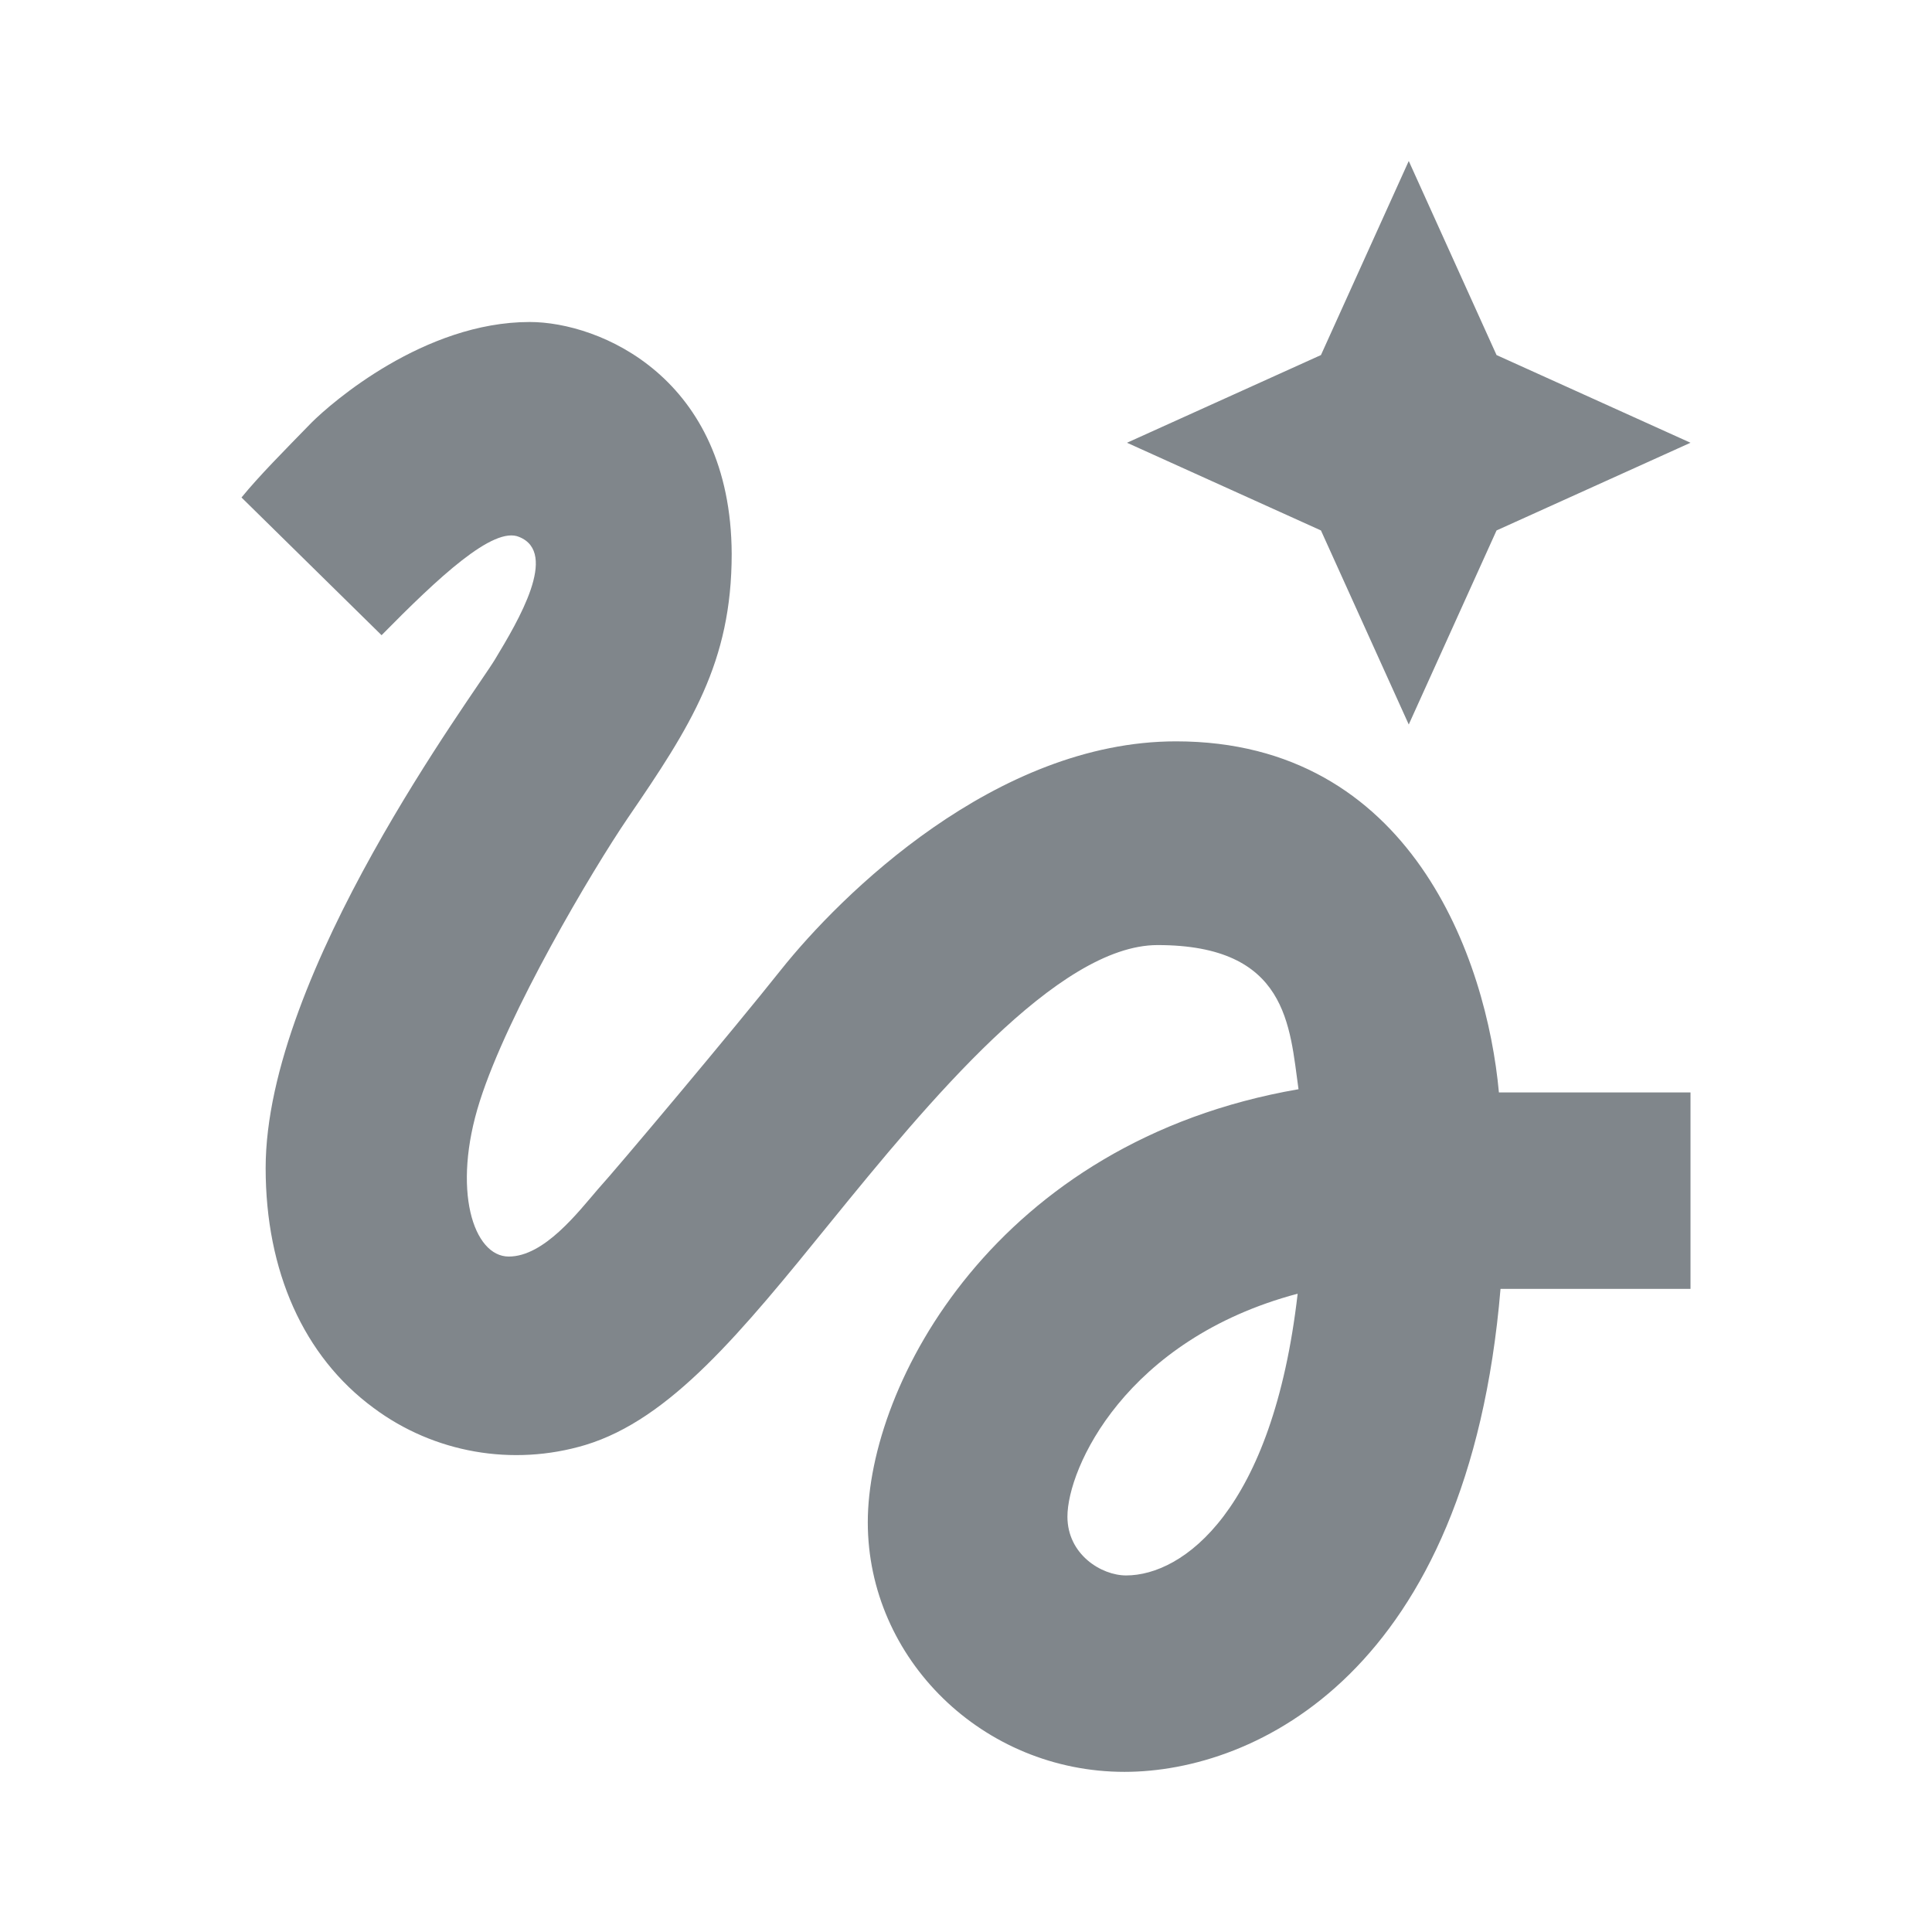 <?xml version="1.0" encoding="UTF-8"?>
<svg width="18px" height="18px" viewBox="0 0 18 18" version="1.1" xmlns="http://www.w3.org/2000/svg" xmlns:xlink="http://www.w3.org/1999/xlink">
    <title>drawing_recognition_grey600_24dp</title>
    <g id="Page-1" stroke="none" stroke-width="1" fill="none" fill-rule="evenodd">
        <g id="drawing_recognition_grey600_24dp">
            <polygon id="Path" points="0 0 18 0 18 18 0 18"></polygon>
            <path d="M3.555,5.918 C4.08,5.385 4.598,4.897 4.838,5.003 C5.205,5.152 4.83,5.782 4.612,6.143 C4.425,6.457 2.475,9.06 2.475,10.883 C2.475,11.842 2.828,12.637 3.48,13.117 C4.043,13.537 4.777,13.665 5.452,13.463 C6.247,13.223 6.907,12.412 7.74,11.385 C8.648,10.268 9.855,8.805 10.785,8.805 C12,8.805 12.015,9.562 12.098,10.148 C9.277,10.635 8.085,12.9 8.085,14.182 C8.085,15.457 9.158,16.508 10.477,16.508 C11.693,16.508 13.68,15.585 13.98,12.008 L15.75,12.008 L15.75,10.178 L13.965,10.178 C13.852,8.94 13.148,6.907 10.957,6.907 C9.277,6.907 7.83,8.34 7.275,9.037 C6.84,9.585 5.737,10.898 5.572,11.078 C5.385,11.295 5.07,11.707 4.74,11.707 C4.41,11.707 4.207,11.085 4.47,10.26 C4.732,9.435 5.513,8.115 5.85,7.62 C6.435,6.765 6.817,6.173 6.817,5.16 C6.81,3.518 5.588,3 4.935,3 C3.953,3 3.09,3.75 2.902,3.938 C2.64,4.207 2.415,4.433 2.25,4.635 L3.555,5.918 Z M10.492,14.678 C10.26,14.678 9.945,14.482 9.945,14.13 C9.945,13.68 10.485,12.48 12.09,12.053 C11.857,14.078 11.018,14.678 10.492,14.678 L10.492,14.678 Z M12.307,4.942 L10.5,4.125 L12.307,3.308 L13.125,1.5 L13.943,3.308 L15.75,4.125 L13.943,4.942 L13.125,6.75 L12.307,4.942 Z" id="Shape" fill="#80868B" fill-rule="nonzero"></path>
        </g>
    </g>
</svg>